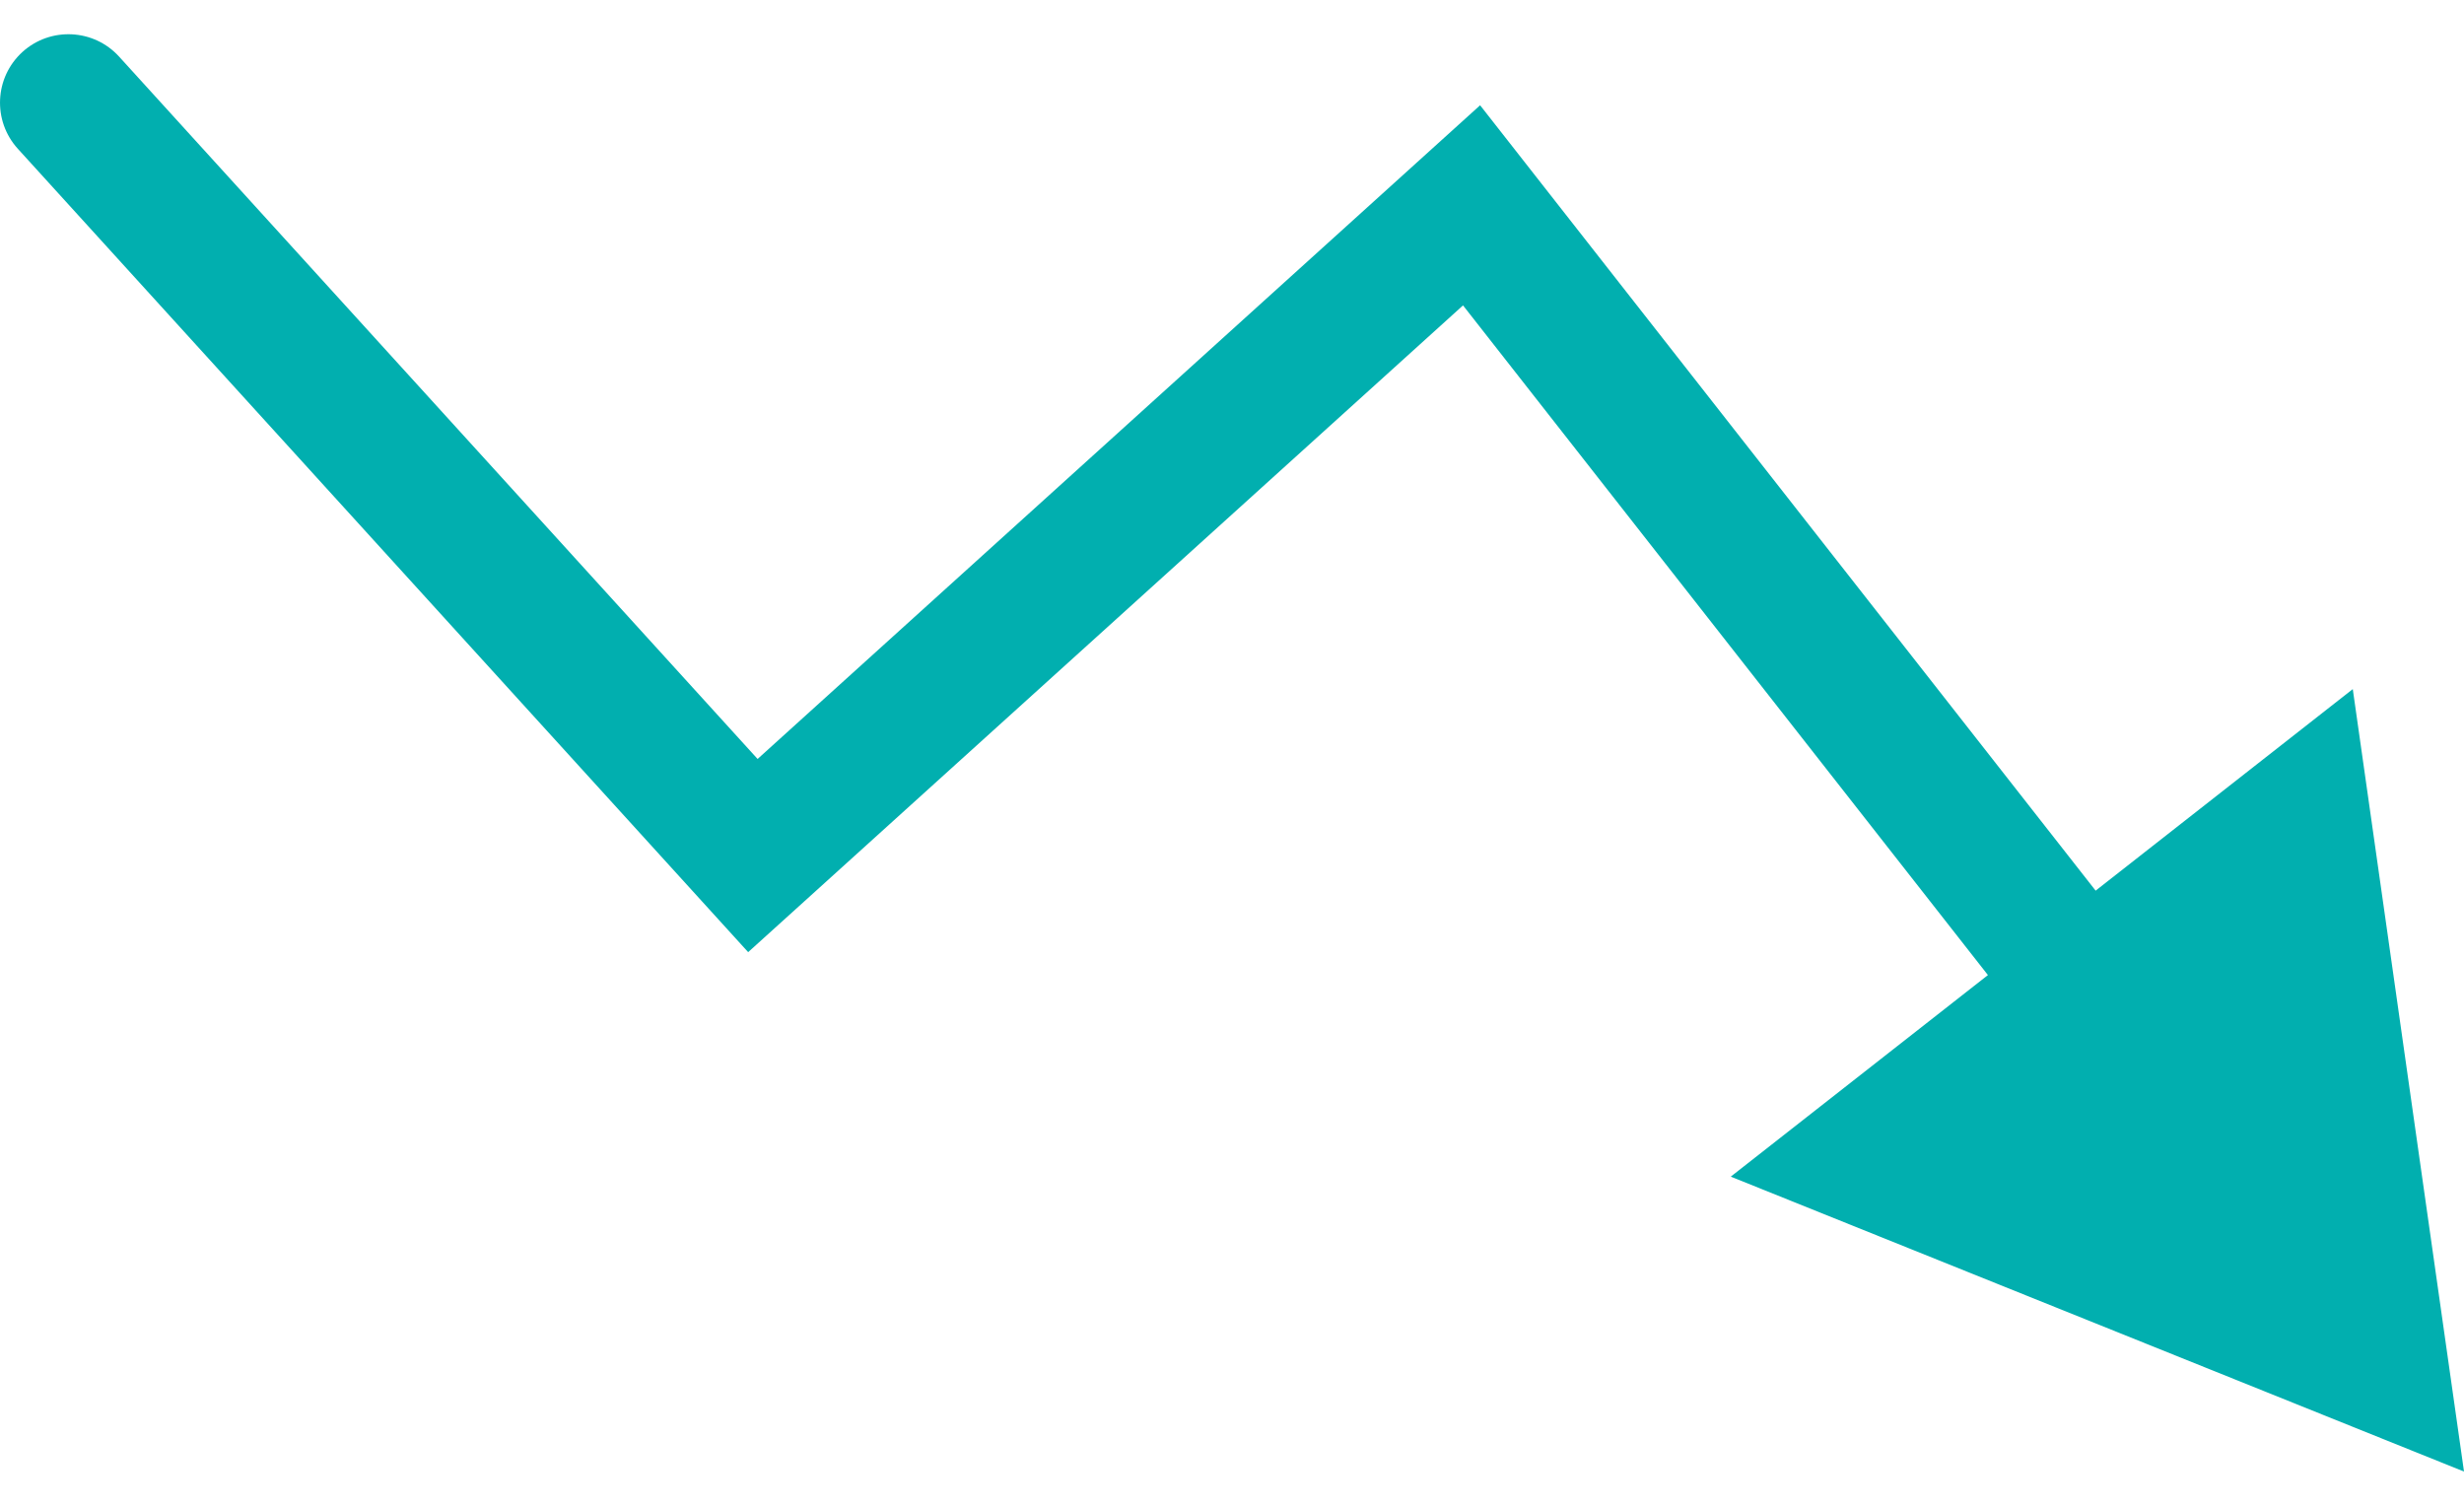 <svg width="36" height="22" viewBox="0 0 36 22" fill="none" xmlns="http://www.w3.org/2000/svg">
<path d="M1.74 0.827C1.368 0.419 0.736 0.389 0.327 0.76C-0.081 1.132 -0.111 1.764 0.26 2.173L1.74 0.827ZM11 12.5L10.26 13.173L10.931 13.911L11.671 13.242L11 12.5ZM21.5 3L22.287 2.383L21.625 1.538L20.829 2.258L21.5 3ZM36 21.5L34.375 10.068L25.287 17.191L36 21.5ZM0.26 2.173L10.26 13.173L11.74 11.827L1.74 0.827L0.26 2.173ZM11.671 13.242L22.171 3.742L20.829 2.258L10.329 11.758L11.671 13.242ZM20.713 3.617L29.661 15.033L31.235 13.8L22.287 2.383L20.713 3.617Z" fill="#01AFAF"/>
</svg>
